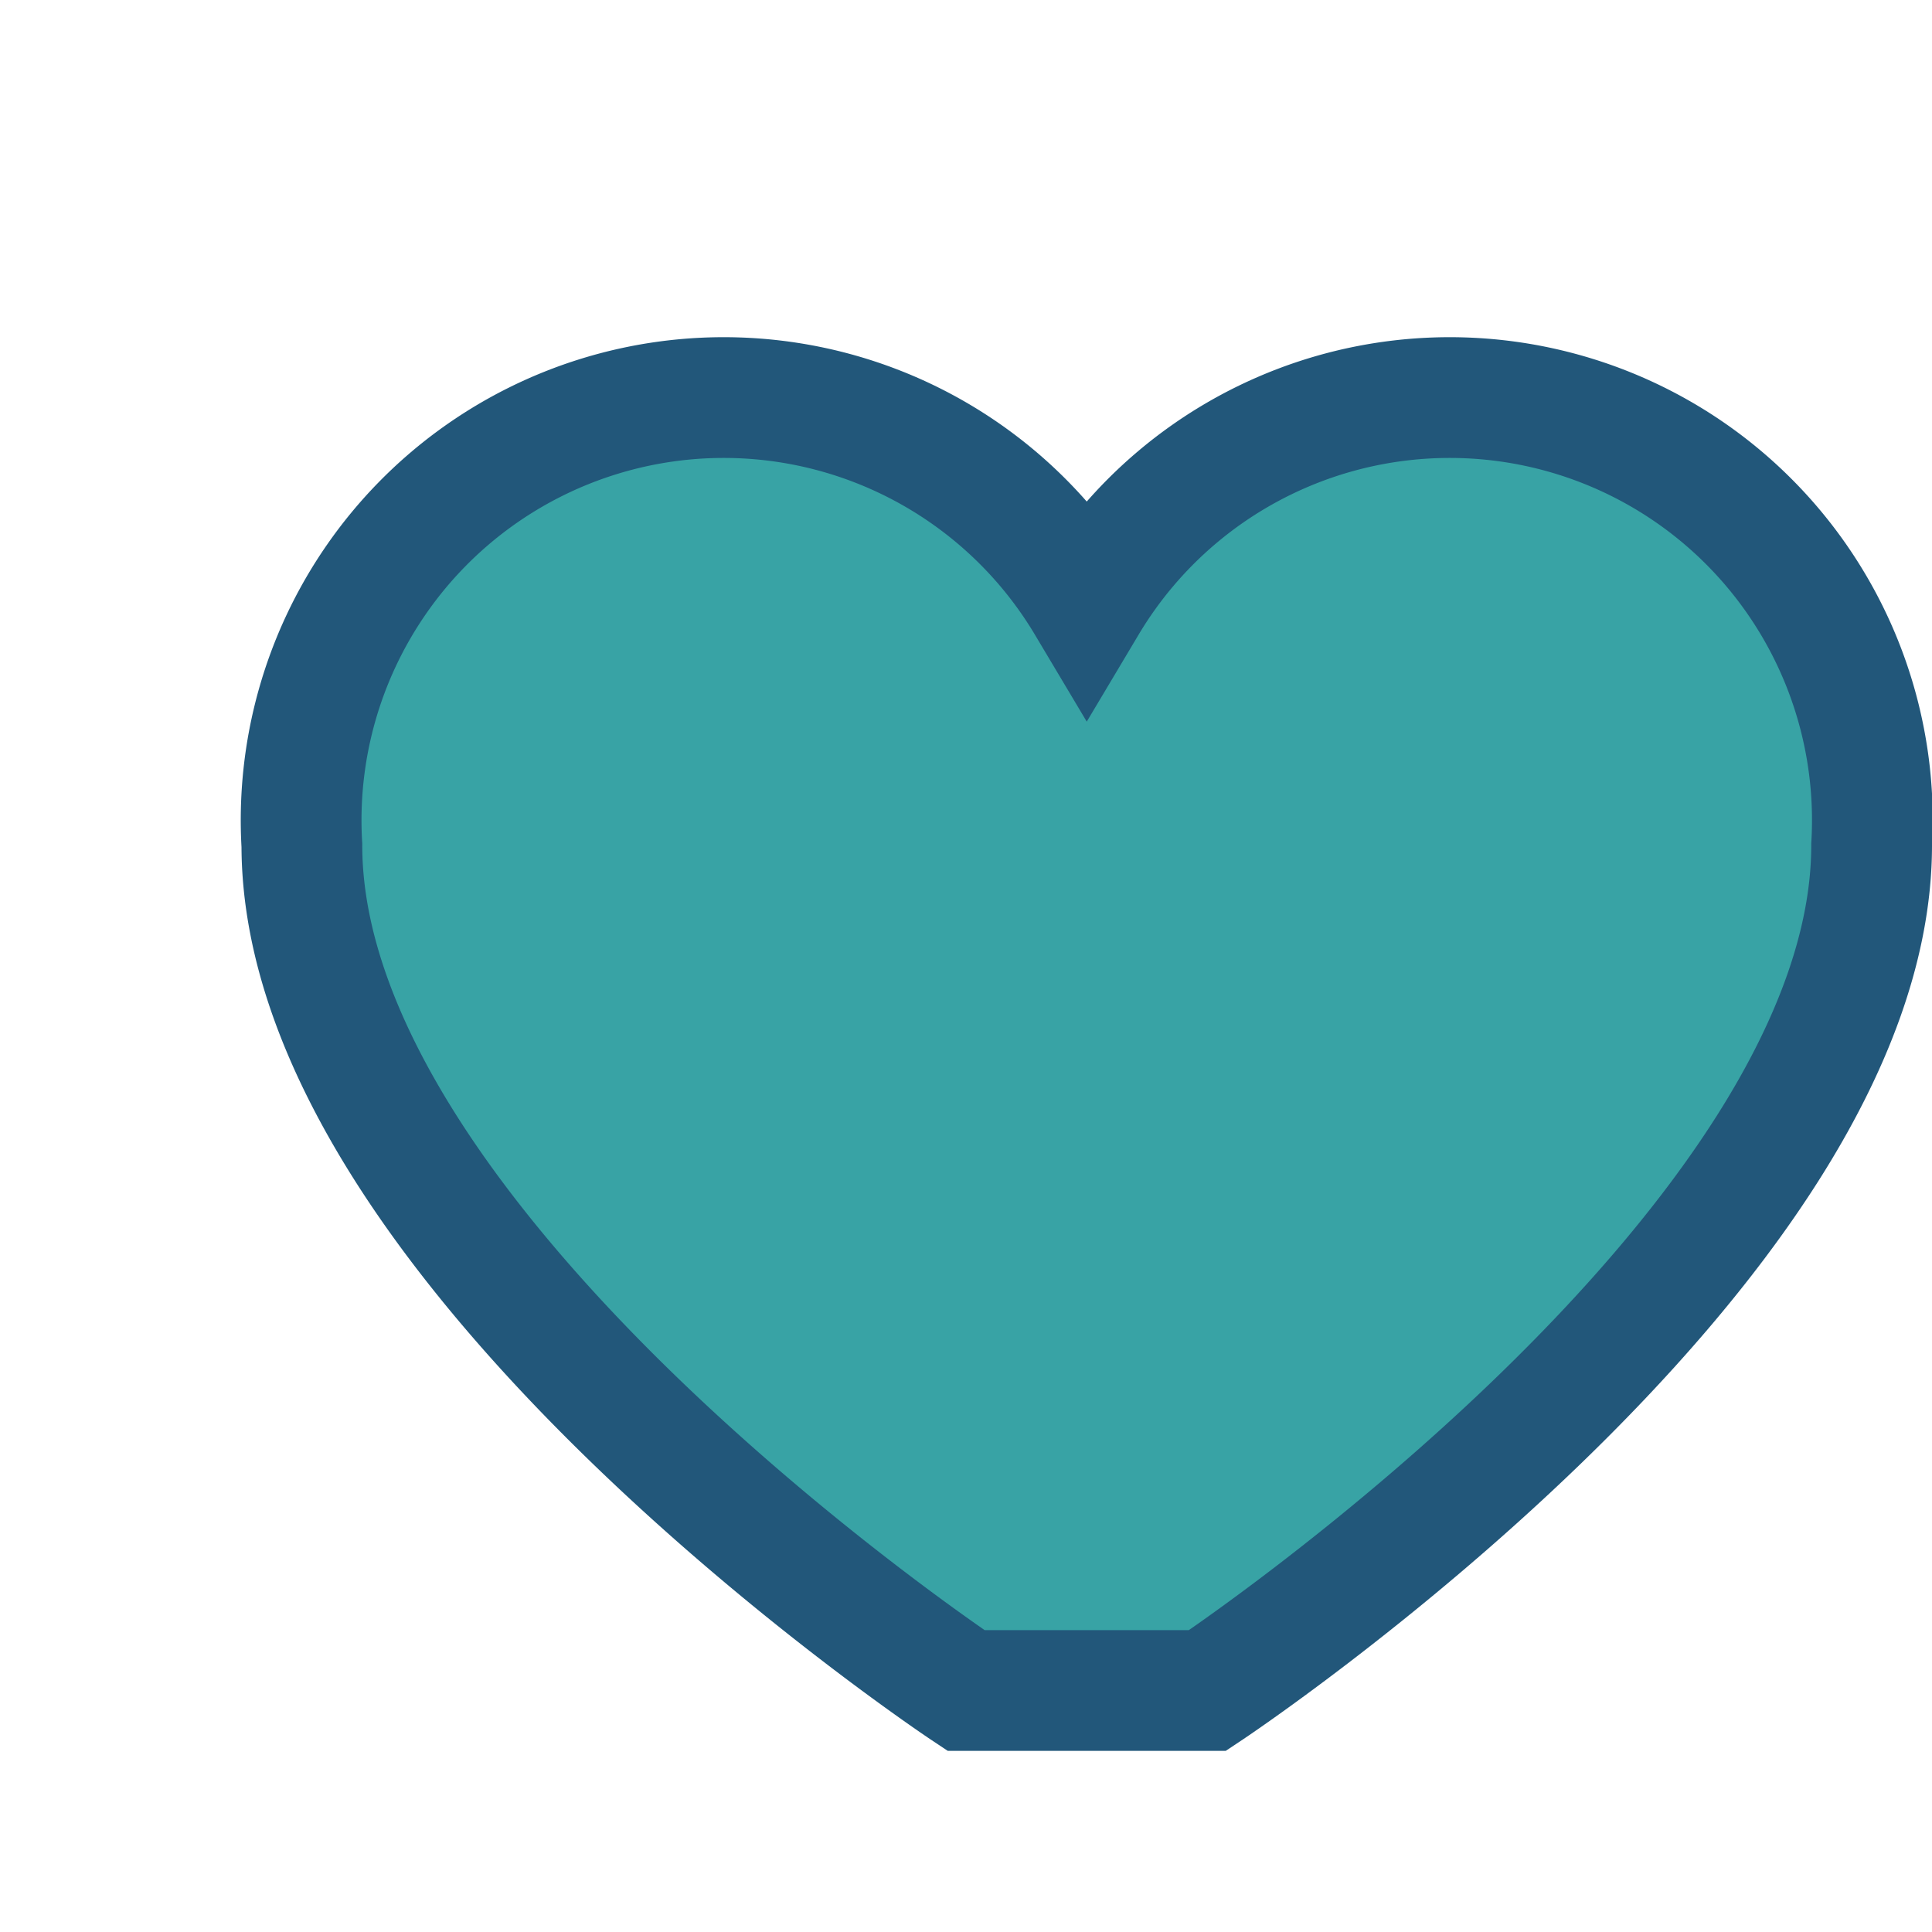 <?xml version="1.0" encoding="UTF-8"?>
<svg xmlns="http://www.w3.org/2000/svg" width="32" height="32" viewBox="0 0 32 32"><path d="M16 28s-11-7.3-11-14a7 7 0 0113-4 7 7 0 0113 4c0 6.7-11 14-11 14z" fill="#38A3A5" stroke="#22577A" stroke-width="2"/></svg>